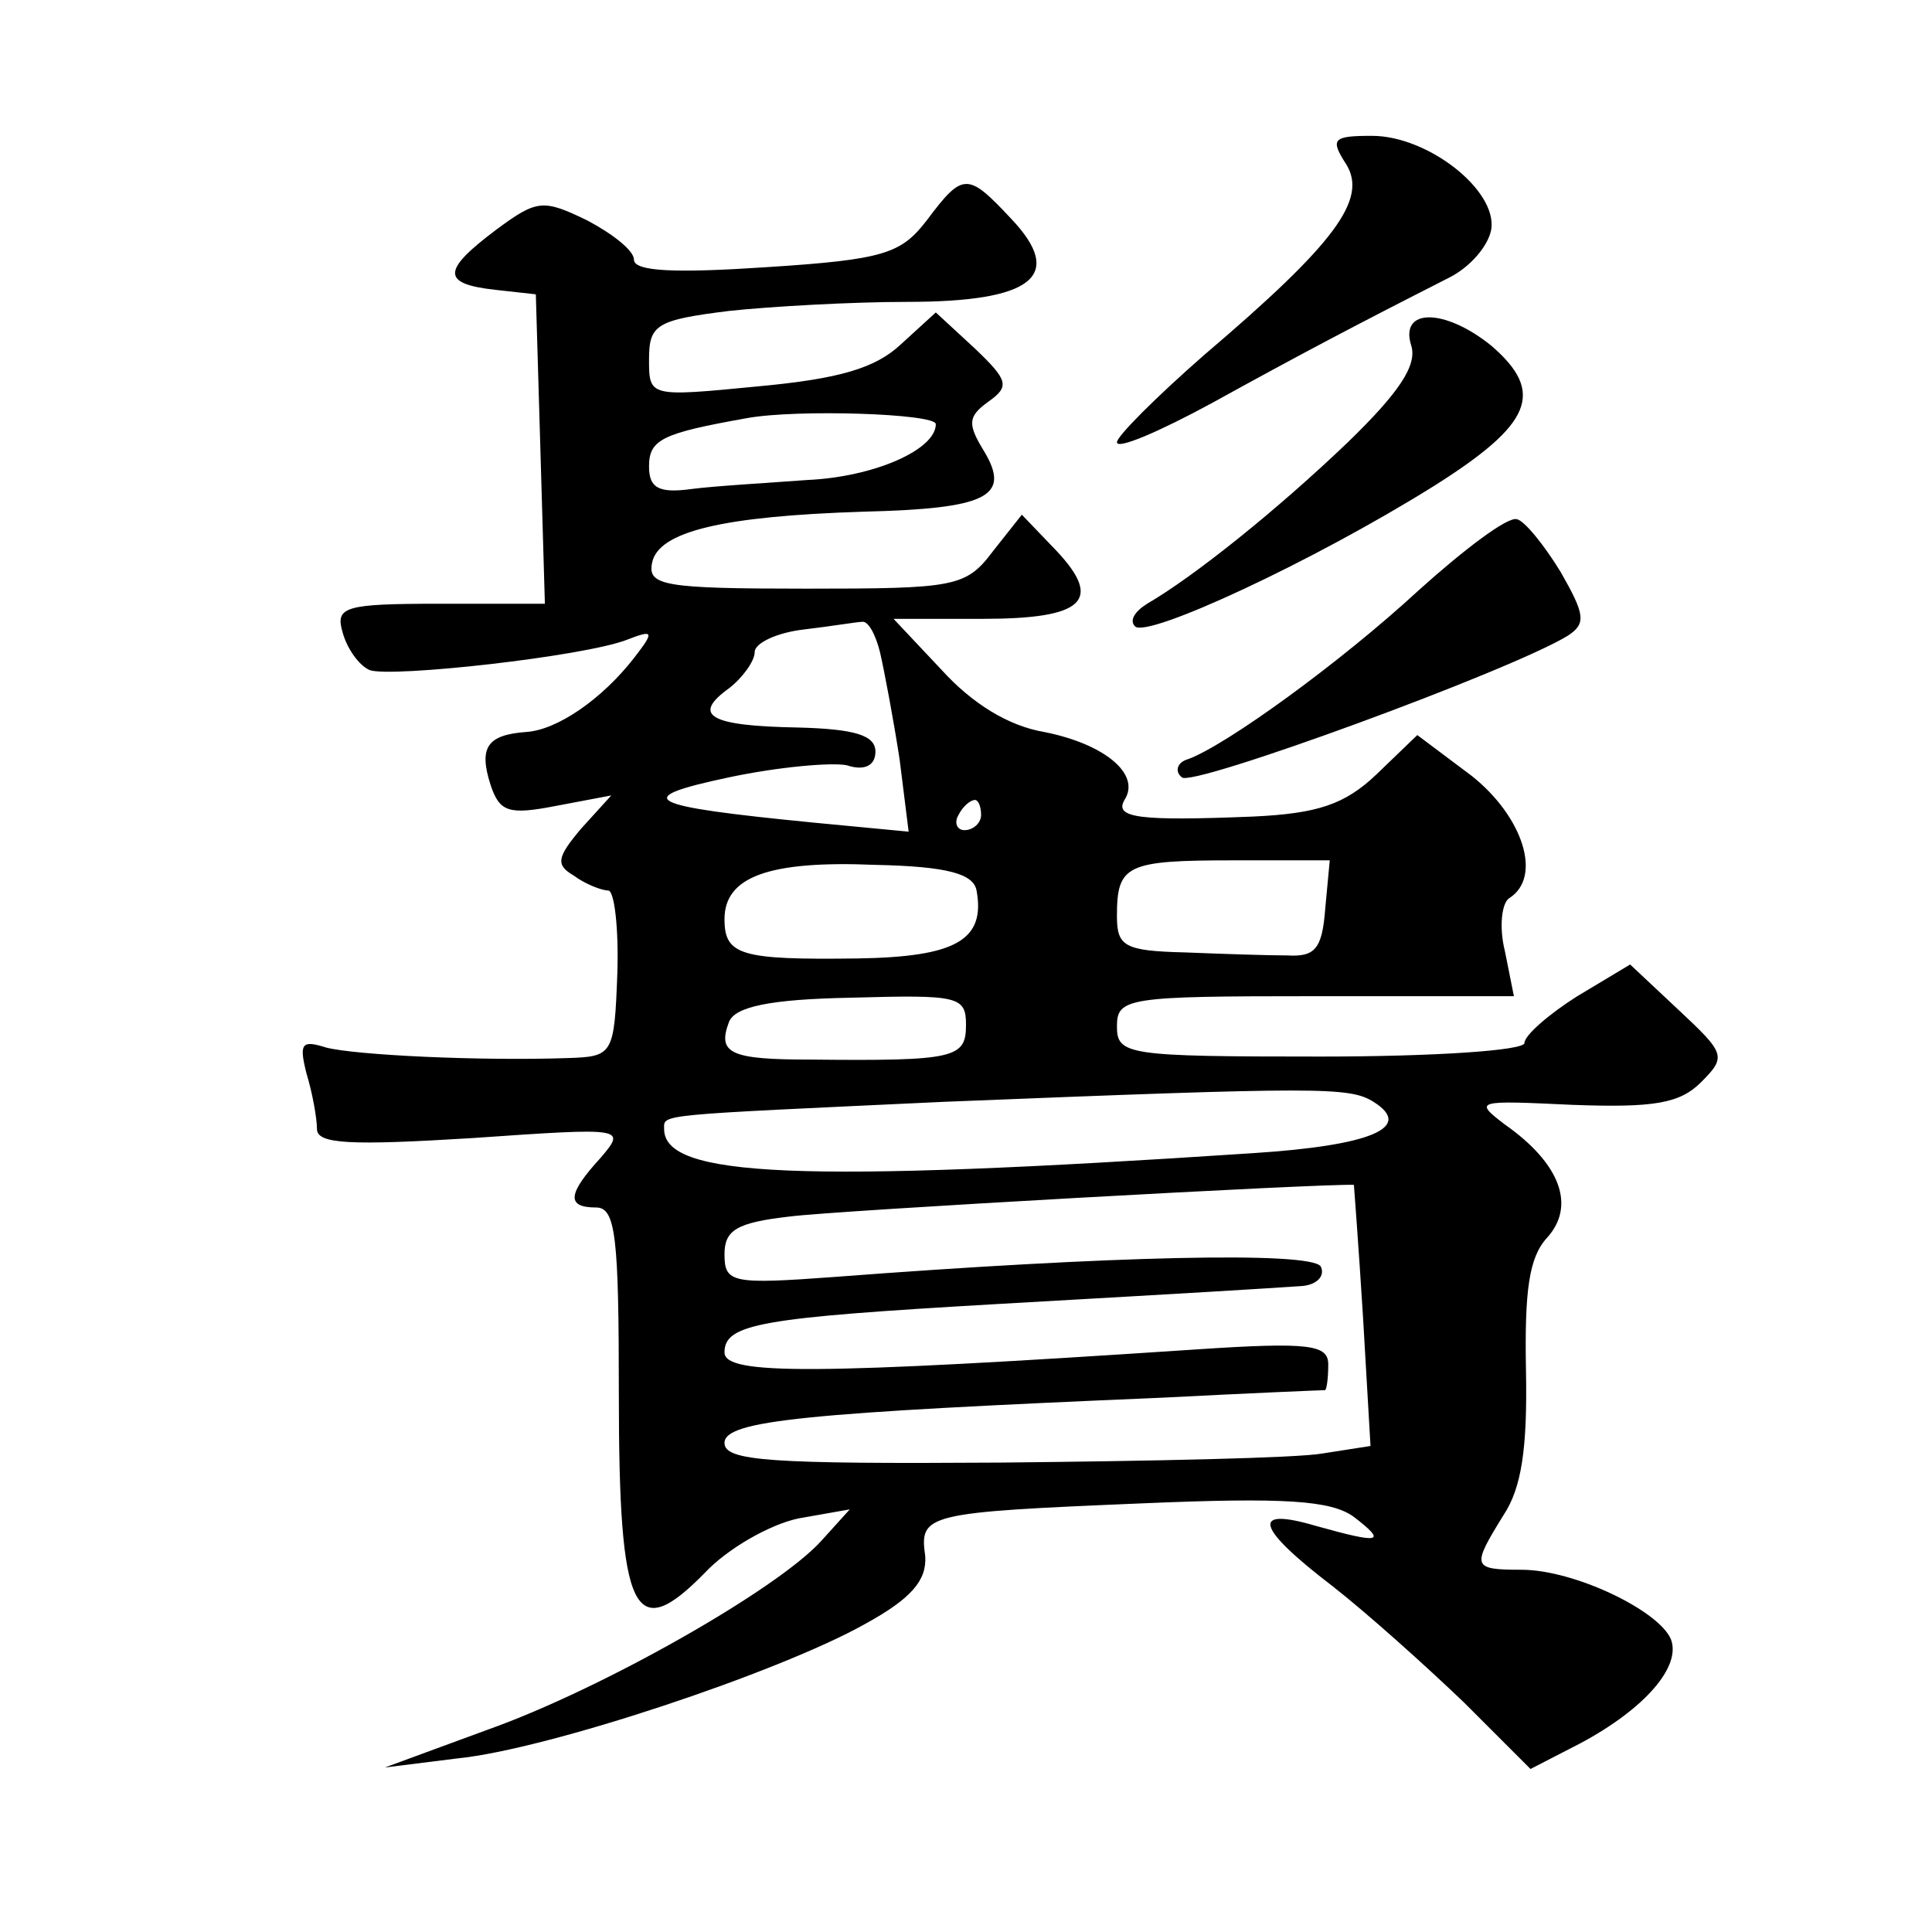 <?xml version="1.0" standalone="no"?>
<!DOCTYPE svg PUBLIC "-//W3C//DTD SVG 20010904//EN"
 "http://www.w3.org/TR/2001/REC-SVG-20010904/DTD/svg10.dtd">
<svg version="1.0" xmlns="http://www.w3.org/2000/svg"
 width="128pt" height="128pt" viewBox="0 0 128 128"
 preserveAspectRatio="xMidYMid meet">
<g transform="translate(0,128) scale(0.1,-0.1)"
fill="#0" stroke="none">
<path d="M892 1171 c14 -23 -7 -52 -94 -126 -32 -28 -58 -54 -58 -58 0 -5 28 7
63 26 58 32 94 51 157 83 14 7 26 21 28 32 4 26 -42 62 -79 62 -26 0 -28 -2 -17
-19z M614 1134 c-17 -22 -28 -26 -106 -31 -60 -4 -88 -3 -88 5 0 6 -14 17 -31 26
-29 14 -33 14 -60 -6 -36 -27 -37 -36 -1 -40 l27 -3 3 -102 3 -103 -70 0 c-63 0
-69 -2 -64 -19 3 -11 11 -22 18 -25 15 -5 141 9 170 20 18 7 19 6 5 -12 -21 -27
-51 -48 -72 -49 -25 -2 -31 -10 -23 -35 6 -18 12 -20 43 -14 l37 7 -20 -22 c-16
-19 -17 -24 -5 -31 8 -6 19 -10 23 -10 4 0 7 -25 6 -55 -2 -54 -3 -55 -33 -56 -59
-2 -141 2 -160 7 -16 5 -18 3 -13 -17 4 -13 7 -30 7 -37 0 -10 22 -11 103 -6 101
7 102 7 85 -13 -22 -24 -23 -33 -3 -33 13 0 15 -20 15 -124 0 -146 10 -166 57 -118
15 16 43 32 62 36 l34 6 -19 -21 c-29 -32 -145 -98 -221 -125 l-68 -25 48 6 c60
6 213 57 270 89 31 17 41 29 40 45 -4 28 0 29 144 35 94 4 125 2 140 -9 22 -17
18 -18 -25 -6 -44 13 -40 -1 11 -40 23 -18 62 -53 87 -77 l44 -44 33 17 c43 23
67 51 60 69 -8 19 -64 46 -99 46 -33 0 -33 2 -12 36 12 18 16 44 15 96 -1 53 2
75 14 88 19 21 9 49 -28 75 -21 16 -19 16 45 13 54 -2 71 1 85 15 17 17 16 19 -15
48 l-32 30 -35 -21 c-19 -12 -35 -26 -35 -31 0 -5 -60 -9 -135 -9 -128 0 -135 1
-135 20 0 19 7 20 131 20 l132 0 -6 30 c-4 16 -2 32 3 35 22 14 9 54 -25 81 l-36
27 -27 -26 c-21 -20 -39 -26 -82 -28 -75 -3 -92 -1 -85 11 11 17 -13 37 -53 45
-24 4 -48 19 -68 41 l-32 34 59 0 c67 0 80 12 49 45 l-23 24 -19 -24 c-18 -24 -25
-25 -124 -25 -94 0 -105 2 -102 17 4 21 47 31 140 34 82 2 98 10 80 40 -11 18 -11
23 3 33 14 10 13 14 -9 35 l-26 24 -23 -21 c-17 -16 -41 -23 -95 -28 -72 -7 -72
-7 -72 18 0 23 5 26 53 32 28 3 82 6 118 6 83 0 105 17 69 55 -29 31 -32 31 -56
-1z m6 -135 c0 -17 -41 -35 -85 -37 -27 -2 -62 -4 -77 -6 -22 -3 -28 1 -28 15 0
18 9 22 65 32 33 6 125 3 125 -4z m-37 -151 c3 -13 9 -45 13 -71 l6 -48 -63 6 c-112
11 -122 16 -56 30 33 7 68 10 78 8 12 -4 19 0 19 9 0 11 -14 15 -51 16 -59 1 -71
8 -46 26 9 7 17 18 17 24 0 6 15 13 33 15 17 2 35 5 38 5 4 1 9 -8 12 -20z m67
-108 c0 -5 -5 -10 -11 -10 -5 0 -7 5 -4 10 3 6 8 10 11 10 2 0 4 -4 4 -10z m-3
-50 c6 -33 -14 -44 -79 -45 -77 -1 -88 2 -88 26 0 28 29 39 100 36 48 -1 65 -6
67 -17z m231 -12 c-2 -27 -7 -32 -25 -31 -13 0 -43 1 -68 2 -40 1 -45 4 -45 24
0 34 6 37 77 37 l64 0 -3 -32z m-238 -77 c0 -22 -7 -24 -103 -23 -53 0 -62 4 -54
25 4 10 27 15 81 16 71 2 76 1 76 -18z m270 -51 c27 -17 -2 -29 -80 -34 -301 -20
-390 -16 -390 16 0 10 -7 9 185 18 250 10 269 10 285 0z m-7 -142 l5 -86 -32 -5
c-17 -3 -113 -5 -213 -6 -153 -1 -183 1 -183 13 0 15 54 20 290 30 58 3 106 5 108
5 1 1 2 8 2 17 0 13 -12 15 -87 10 -255 -17 -313 -17 -313 -2 0 19 24 23 180 32
141 8 173 10 203 12 10 1 15 7 12 13 -7 10 -139 7 -322 -7 -68 -5 -73 -4 -73 15
0 16 8 21 43 25 30 4 354 22 374 21 0 0 3 -39 6 -87z M935 1051 c4 -13 -8 -31 -42
-64 -47 -45 -102 -89 -133 -107 -8 -5 -12 -11 -8 -15 8 -8 118 43 198 93 65 41
74 62 38 93 -31 25 -61 25 -53 0z M940 889 c-52 -48 -128 -103 -153 -112 -7 -2
-9 -8 -4 -12 6 -7 219 71 256 94 12 8 11 14 -5 42 -11 18 -24 34 -29 35 -6 2 -35
-20 -65 -47z"/>
</g>
</svg>
